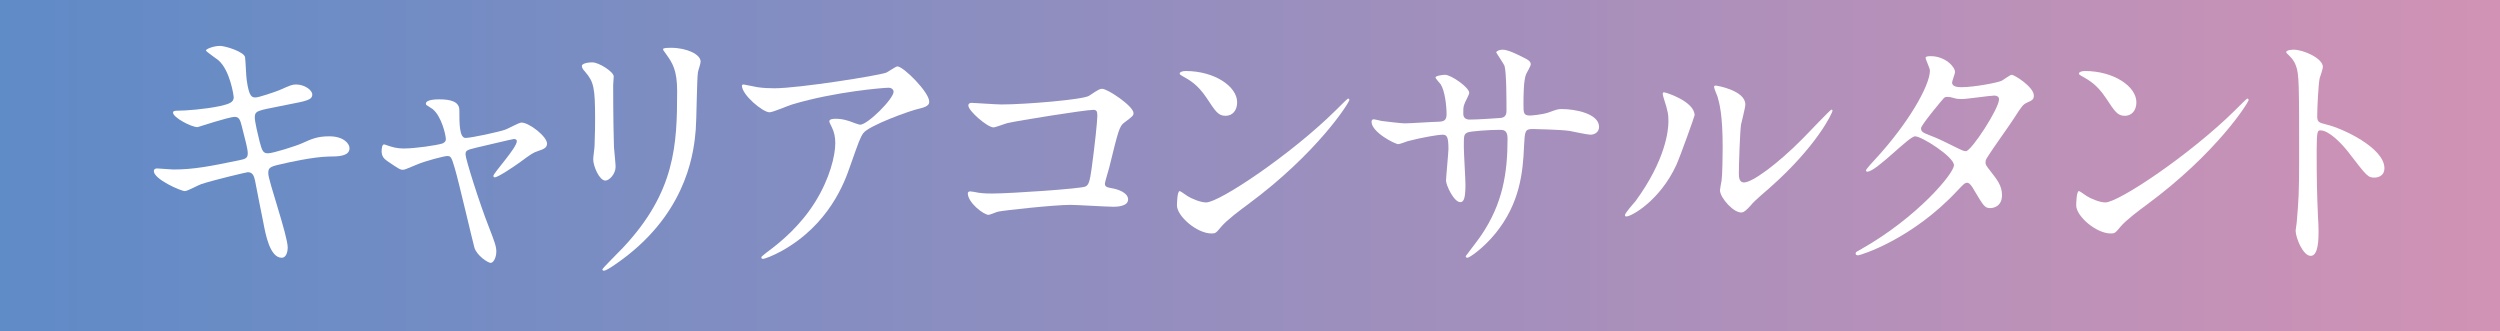 <?xml version="1.0" encoding="UTF-8"?><svg id="_レイヤー_2" xmlns="http://www.w3.org/2000/svg" xmlns:xlink="http://www.w3.org/1999/xlink" viewBox="0 0 1018.96 135"><rect x="0" y="0" width="1018.96" height="135" fill="#333333" stroke="none"/><defs><style>.cls-1{fill:url(#_名称未設定グラデーション_79);}.cls-1,.cls-2{stroke-width:0px;}.cls-2{fill:#fff;}</style><linearGradient id="_名称未設定グラデーション_79" x1="0" y1="67.5" x2="1018.96" y2="67.5" gradientUnits="userSpaceOnUse"><stop offset="0" stop-color="#5f8bc7"/><stop offset="1" stop-color="#d192b5"/></linearGradient></defs><g id="_レイヤー_1-2"><rect class="cls-1" y="0" width="1018.96" height="135"/><path class="cls-2" d="m117.26,100.88c0,2.09-.77,4.18-2.42,4.18-4.84,0-6.6-9.57-7.48-14.19-.55-2.75-2.97-14.74-3.41-17.27-.44-1.98-.99-3.41-2.97-3.41-.44,0-13.53,3.08-18.92,4.84-1.1.33-5.61,2.86-6.71,2.86-1.65,0-12.65-4.84-12.65-8.14,0-.88.77-1.1,1.32-1.1.99,0,5.61.44,6.6.44,8.36,0,14.96-1.32,26.73-3.74,2.86-.55,3.63-.99,3.63-2.86,0-1.76-.88-4.95-2.42-11-.66-2.75-1.21-3.85-2.86-3.85-2.53,0-14.96,4.18-15.18,4.18-2.64,0-10.01-3.96-10.01-5.94,0-.77,1.21-.77,2.2-.77,2.75,0,10.67-.55,16.94-1.87,3.85-.88,5.61-1.54,5.61-3.63,0-.44-1.43-10.89-6.27-15.07-.77-.66-5.06-3.52-5.06-3.96,0-.66,3.3-1.87,5.72-1.87,2.2,0,9.9,2.42,10.23,4.62.22,1.54.44,7.92.66,9.24.99,7.15,2.2,7.15,3.74,7.15,1.1,0,8.03-2.31,9.57-2.97,4.73-2.09,5.28-2.31,6.82-2.31,3.52,0,6.6,2.31,6.6,4.07,0,2.2-2.2,2.64-10.23,4.18-8.91,1.76-9.9,1.98-11.11,2.42-1.87.55-2.09,1.54-2.09,2.75,0,1.87,1.43,7.7,1.98,9.9.99,3.74,1.43,4.73,3.41,4.73s11.44-2.97,14.08-4.18c3.63-1.65,6.05-2.75,10.89-2.75,5.83,0,8.25,2.97,8.25,4.84,0,3.3-4.51,3.41-8.47,3.41-6.27.11-16.61,2.42-19.8,3.19-4.62.99-4.84,1.65-4.84,3.74,0,2.86,7.92,25.3,7.92,30.14Z"/><path class="cls-2" d="m222.97,58.53c0,1.76-1.54,2.31-3.52,2.97-2.31.77-2.86,1.21-7.81,4.84-1.87,1.32-8.58,5.94-10.01,5.94-.44,0-.55-.44-.55-.55,0-1.21,9.57-11.44,9.57-14.19,0-.77-.77-.88-1.21-.88-.55,0-13.75,3.19-15.29,3.52-3.96.99-4.4,1.1-4.4,2.86s5.72,19.91,9.46,29.37c2.53,6.49,3.08,8.14,3.08,10.12,0,2.31-1.1,4.62-2.31,4.62-1.1,0-5.61-2.97-6.6-6.16-.55-1.76-6.49-27.39-8.03-32.45-1.32-4.4-1.54-4.95-3.08-4.95-1.1,0-8.91,1.98-12.43,3.52-4.51,1.87-4.95,2.09-5.61,2.09-1.1,0-1.65-.33-6.49-3.63-1.43-.99-2.2-2.09-2.2-3.96,0-.66.11-2.75.99-2.75.33,0,1.98.66,2.42.77,2.64.88,4.73.88,5.83.88,4.4,0,12.65-1.21,15.4-1.98.66-.22,1.54-.77,1.54-1.76,0-1.76-1.76-9.35-5.39-12.32-.44-.33-2.2-1.43-2.53-1.65-.11-.11-.22-.33-.22-.55,0-1.76,4.51-1.76,5.5-1.76,4.51,0,8.14.88,8.14,4.4,0,5.39,0,11.33,2.53,11.33,2.31,0,13.97-2.53,16.28-3.41.99-.33,5.5-2.86,6.49-2.86,3.19,0,10.45,5.72,10.45,8.58Z"/><path class="cls-2" d="m241.45,25.42c2.64,0,8.69,3.85,8.69,5.72,0,.55-.22,3.08-.22,3.63,0,12.76.22,22.66.33,25.3.11,1.32.66,6.82.66,7.92,0,2.86-2.53,5.61-4.18,5.61-2.42,0-4.95-5.83-4.95-8.69,0-.88.55-4.62.55-5.5.22-4.95.22-9.24.22-11.22,0-12.32-.55-14.85-3.96-18.81-.88-.99-1.43-1.65-1.43-2.53,0-.77,1.76-1.43,4.29-1.43Zm30.25-3.08c-1.32-1.76-1.43-1.98-1.43-2.2,0-.33,0-.66,3.19-.66,6.6,0,12.1,2.75,12.1,5.61,0,.99-.88,3.19-1.1,4.4-.44,2.97-.55,19.47-.88,23.32-.66,7.81-2.75,31.35-27.5,51.04-3.19,2.53-8.69,6.49-9.9,6.49-.44,0-.66-.22-.66-.55,0-.44,7.15-7.48,8.47-8.91,21.23-22.66,22-41.8,22-63.8,0-8.58-1.98-11.44-4.29-14.74Z"/><path class="cls-2" d="m308.77,35.54c2.2.33,4.62.44,6.93.44,9.79,0,42.46-5.17,45.54-6.38.77-.33,3.85-2.53,4.51-2.53,2.53,0,12.98,10.56,12.98,14.3,0,.77,0,1.98-3.85,2.86-3.85.77-20.68,6.93-22.99,10.01-1.32,1.87-1.76,3.19-5.61,14.08-1.98,5.72-8.25,23.21-27.72,33.99-3.63,1.98-6.82,3.19-7.59,3.19-.44,0-.66-.22-.66-.55s.22-.55,2.2-2.09c6.16-4.51,13.75-11,19.69-20.46,6.05-9.68,8.25-19.03,8.25-24.09,0-2.42-.44-4.51-1.43-6.49-.88-1.76-.99-1.98-.99-2.42,0-.88,1.65-.99,2.31-.99,1.87,0,3.19.11,5.94.99.66.22,3.63,1.43,4.29,1.43,3.08,0,13.64-10.56,13.64-13.42,0-.77-.66-1.65-2.09-1.65-1.76,0-21.67,1.54-39.27,6.82-1.54.44-7.81,3.19-9.24,3.19-2.64,0-11.22-7.04-11.22-10.89,0-.22.22-.44.77-.44.33,0,4.73.99,5.61,1.1Z"/><path class="cls-2" d="m408.1,42.58c9.9,0,33.33-1.98,35.75-3.52,3.96-2.64,4.4-2.86,5.39-2.86,2.2,0,12.76,7.04,12.76,9.9,0,.99-.33,1.32-3.74,3.85-1.98,1.43-2.42,3.08-6.16,18.37-.22.99-1.76,5.83-1.76,6.49,0,1.43.99,1.54,2.64,1.87,2.75.44,6.82,1.87,6.82,4.62,0,2.97-5.06,2.97-5.94,2.97-2.75,0-14.96-.77-17.49-.77-6.82,0-27.72,2.31-29.48,2.75-.66.11-3.41,1.32-3.96,1.32-1.98,0-8.47-4.95-8.47-8.8,0-.44.44-.77.99-.77s2.86.44,3.3.55c2.42.33,4.29.33,5.61.33,7.59,0,36.41-1.98,38.06-2.86,1.32-.66,1.76-1.98,2.53-7.48,1.32-9.68,2.31-19.25,2.31-21.45,0-1.87-.44-2.31-1.65-2.31-3.41,0-30.69,4.4-34.98,5.39-.99.22-4.84,1.76-5.72,1.76-2.42,0-10.23-6.71-10.23-8.91,0-.88.77-1.1,1.32-1.1.66,0,10.23.66,12.1.66Z"/><path class="cls-2" d="m508.53,83.39c-2.86,2.09-8.47,6.27-10.78,9.02-2.09,2.53-2.31,2.75-3.96,2.75-5.94,0-14.08-7.04-14.08-11.44,0-.77.11-5.83,1.1-5.83.44,0,2.86,1.87,3.3,2.09,1.43.88,5.06,2.53,7.48,2.53,5.39,0,34.54-19.47,52.8-37.51,1.76-1.76,4.84-4.84,5.06-4.84s.55.33.55.55c0,.99-12.87,21.56-41.47,42.68Zm-9.02-36.19c-2.97,0-4.07-1.76-7.7-7.26-3.74-5.61-6.93-7.26-10.01-9.02-.44-.22-.99-.55-.99-.99s.88-.99,2.42-.99c11.77,0,21.01,6.27,21.01,12.76,0,3.3-1.87,5.5-4.73,5.5Z"/><path class="cls-2" d="m563.09,49.29c1.65.22,8.03.99,9.46.99,2.2,0,11.77-.66,13.75-.66,2.09-.11,3.3-.44,3.3-3.08,0-3.3-.66-9.46-2.42-12.21-.33-.44-2.09-2.31-2.09-2.75,0-.77,3.3-1.1,3.85-1.1,2.53,0,9.9,5.17,9.9,7.37,0,.77-1.87,3.96-1.98,4.62-.55,1.21-.44,2.86-.44,3.96,0,1.65,1.1,2.31,2.64,2.31,2.86,0,9.79-.44,12.54-.66,2.42-.22,2.42-2.09,2.42-3.19,0-3.74,0-15.18-.77-17.93-.33-.99-3.41-5.39-3.41-5.61,0-.44,1.21-1.1,2.53-1.1,2.2,0,5.5,1.65,8.8,3.3,1.1.55,2.75,1.32,2.75,2.64,0,.77-1.65,3.41-1.87,3.96-1.1,2.53-1.1,9.35-1.1,12.32,0,3.52,0,4.62,2.64,4.62.55,0,4.84-.33,7.48-1.21,3.63-1.32,3.96-1.43,5.5-1.43,5.5,0,15.18,1.87,15.18,7.26,0,2.31-1.98,3.19-3.52,3.19-1.32,0-7.26-1.32-8.47-1.54-3.74-.55-14.74-.77-14.96-.77-3.3,0-3.3.77-3.63,7.15-.44,10.45-1.65,23.1-11.66,35.42-4.95,6.05-10.56,9.9-11.44,9.9-.33,0-.66-.22-.66-.66,0-.11,5.5-7.15,6.38-8.58,8.69-12.87,10.67-25.19,10.67-39.38,0-3.52-1.76-3.52-3.3-3.52-4.07,0-11.99.55-13.09,1.1-1.43.77-1.43,1.21-1.43,5.94,0,2.42.66,13.09.66,15.18,0,5.28-.55,7.26-2.09,7.26-2.64,0-5.83-6.93-5.83-8.8,0-1.1.99-11.66.99-12.76,0-5.28-.66-5.94-2.53-5.94-1.32,0-7.81.99-14.08,2.64-.66.22-3.19,1.21-3.85,1.21-1.32,0-10.89-4.84-10.89-9.13,0-.66.44-.99.77-.99.55,0,2.86.55,3.3.66Z"/><path class="cls-2" d="m683.21,67.33c-6.6,14.3-18.15,20.9-20.35,20.9-.44,0-.55-.33-.55-.55,0-.88,3.52-4.73,4.4-5.83,12.1-16.61,13.31-28.6,13.31-32.23,0-2.86-.11-4.07-1.87-9.46-.22-.77-.44-1.43-.44-1.98,0-.33.11-.55.55-.55.77,0,12.43,3.74,12.43,9.35,0,.33-5.61,16.17-7.48,20.35Zm17.82,10.23c0-.55.55-3.41.66-3.96.33-2.09.44-10.78.44-13.53,0-13.42-1.32-17.93-2.09-20.68-.22-.55-1.43-3.41-1.43-3.96,0-.44.44-.55.66-.55.55,0,12.1,1.98,12.1,7.7,0,1.32-1.54,7.04-1.76,8.25-.44,2.97-.88,16.28-.88,19.91,0,1.43.11,3.63,2.09,3.63,3.3,0,13.42-7.26,23.98-17.93,1.87-1.87,11.22-11.77,11.66-11.77.22,0,.44.22.44.44,0,.88-6.38,14.52-25.63,31.46-5.72,4.95-6.82,6.05-7.59,7.04-1.87,2.09-2.86,2.86-3.63,2.97-3.19.55-9.02-5.94-9.02-9.02Z"/><path class="cls-2" d="m758.78,101.43c22.55-12.76,37.62-30.69,37.62-34.1s-13.09-11.77-15.84-11.77c-2.53,0-15.84,14.41-19.47,14.41-.44,0-.55-.33-.55-.55,0-.44,3.41-4.18,3.96-4.73,13.09-14.19,22.11-29.7,22.11-35.97,0-.88-1.76-4.4-1.76-5.17,0-.66,1.43-.66,2.09-.66,5.83,0,9.9,4.29,9.9,6.49,0,.66-1.21,3.63-1.21,4.29,0,1.65,2.31,1.87,3.74,1.87,5.28,0,14.96-1.87,16.5-2.64.66-.33,3.41-2.42,4.07-2.42,1.1,0,9.02,4.95,9.02,8.47,0,1.65-.77,1.98-2.75,2.86-1.65.77-2.09,1.32-5.39,6.49-1.54,2.42-9.02,12.87-10.34,15.07-.99,1.54-1.21,1.87-1.21,2.75,0,.99.11,1.21,2.09,3.74,2.64,3.41,4.62,5.83,4.62,9.68,0,5.06-4.18,5.28-4.73,5.28-2.31,0-2.75-.77-6.93-7.81-.22-.44-1.43-2.53-2.53-2.53-.99,0-1.65.77-3.85,3.08-18.7,20.13-39.82,26.51-40.59,26.51-.22,0-1.21,0-.99-.99.11-.44.33-.44,2.42-1.65Zm55.99-60.94c0-1.21-1.1-1.54-1.87-1.54-1.65,0-11.33,1.43-13.31,1.43-1.43,0-2.2-.11-3.3-.44-1.1-.33-1.54-.44-2.64-.44-.33,0-.88,0-1.32.44-.11,0-9.35,11-9.35,12.32,0,1.54.99,1.87,3.74,2.97,3.41,1.32,4.29,1.76,12.1,5.61.44.22,1.87.88,2.53.77,2.42-.44,13.42-17.38,13.42-21.12Z"/><path class="cls-2" d="m875.05,83.39c-2.86,2.09-8.47,6.27-10.78,9.02-2.09,2.53-2.31,2.75-3.96,2.75-5.94,0-14.08-7.04-14.08-11.44,0-.77.11-5.83,1.1-5.83.44,0,2.86,1.87,3.3,2.09,1.43.88,5.06,2.53,7.48,2.53,5.39,0,34.54-19.47,52.8-37.51,1.76-1.76,4.84-4.84,5.06-4.84s.55.33.55.55c0,.99-12.87,21.56-41.47,42.68Zm-9.02-36.19c-2.97,0-4.07-1.76-7.7-7.26-3.74-5.61-6.93-7.26-10.01-9.02-.44-.22-.99-.55-.99-.99s.88-.99,2.42-.99c11.77,0,21.01,6.27,21.01,12.76,0,3.3-1.87,5.5-4.73,5.5Z"/><path class="cls-2" d="m934.89,20.25c3.96,0,11.88,3.52,11.88,7.04,0,.77-1.1,3.96-1.32,4.62-.55,2.75-.99,12.54-.99,15.29,0,2.42.44,2.75,3.63,3.52,6.71,1.54,23.76,9.57,23.76,17.82,0,3.63-3.41,3.85-3.96,3.85-2.75,0-3.08-.44-10.45-10.01-3.08-4.07-8.25-9.24-11.66-9.24-1.1,0-1.54,0-1.54,8.14,0,11.66.11,17.49.55,27.39.11,1.21.22,3.96.22,5.61,0,2.75,0,10.01-3.19,10.01s-6.16-7.48-6.16-10.34c0-.44.44-2.75.44-3.19.77-9.13.99-11.99.99-25.52,0-31.46,0-34.98-1.32-38.5-.88-2.31-1.98-3.41-3.74-5.06l-.22-.44c.11-.99,2.97-.99,3.08-.99Z"/></g></svg>